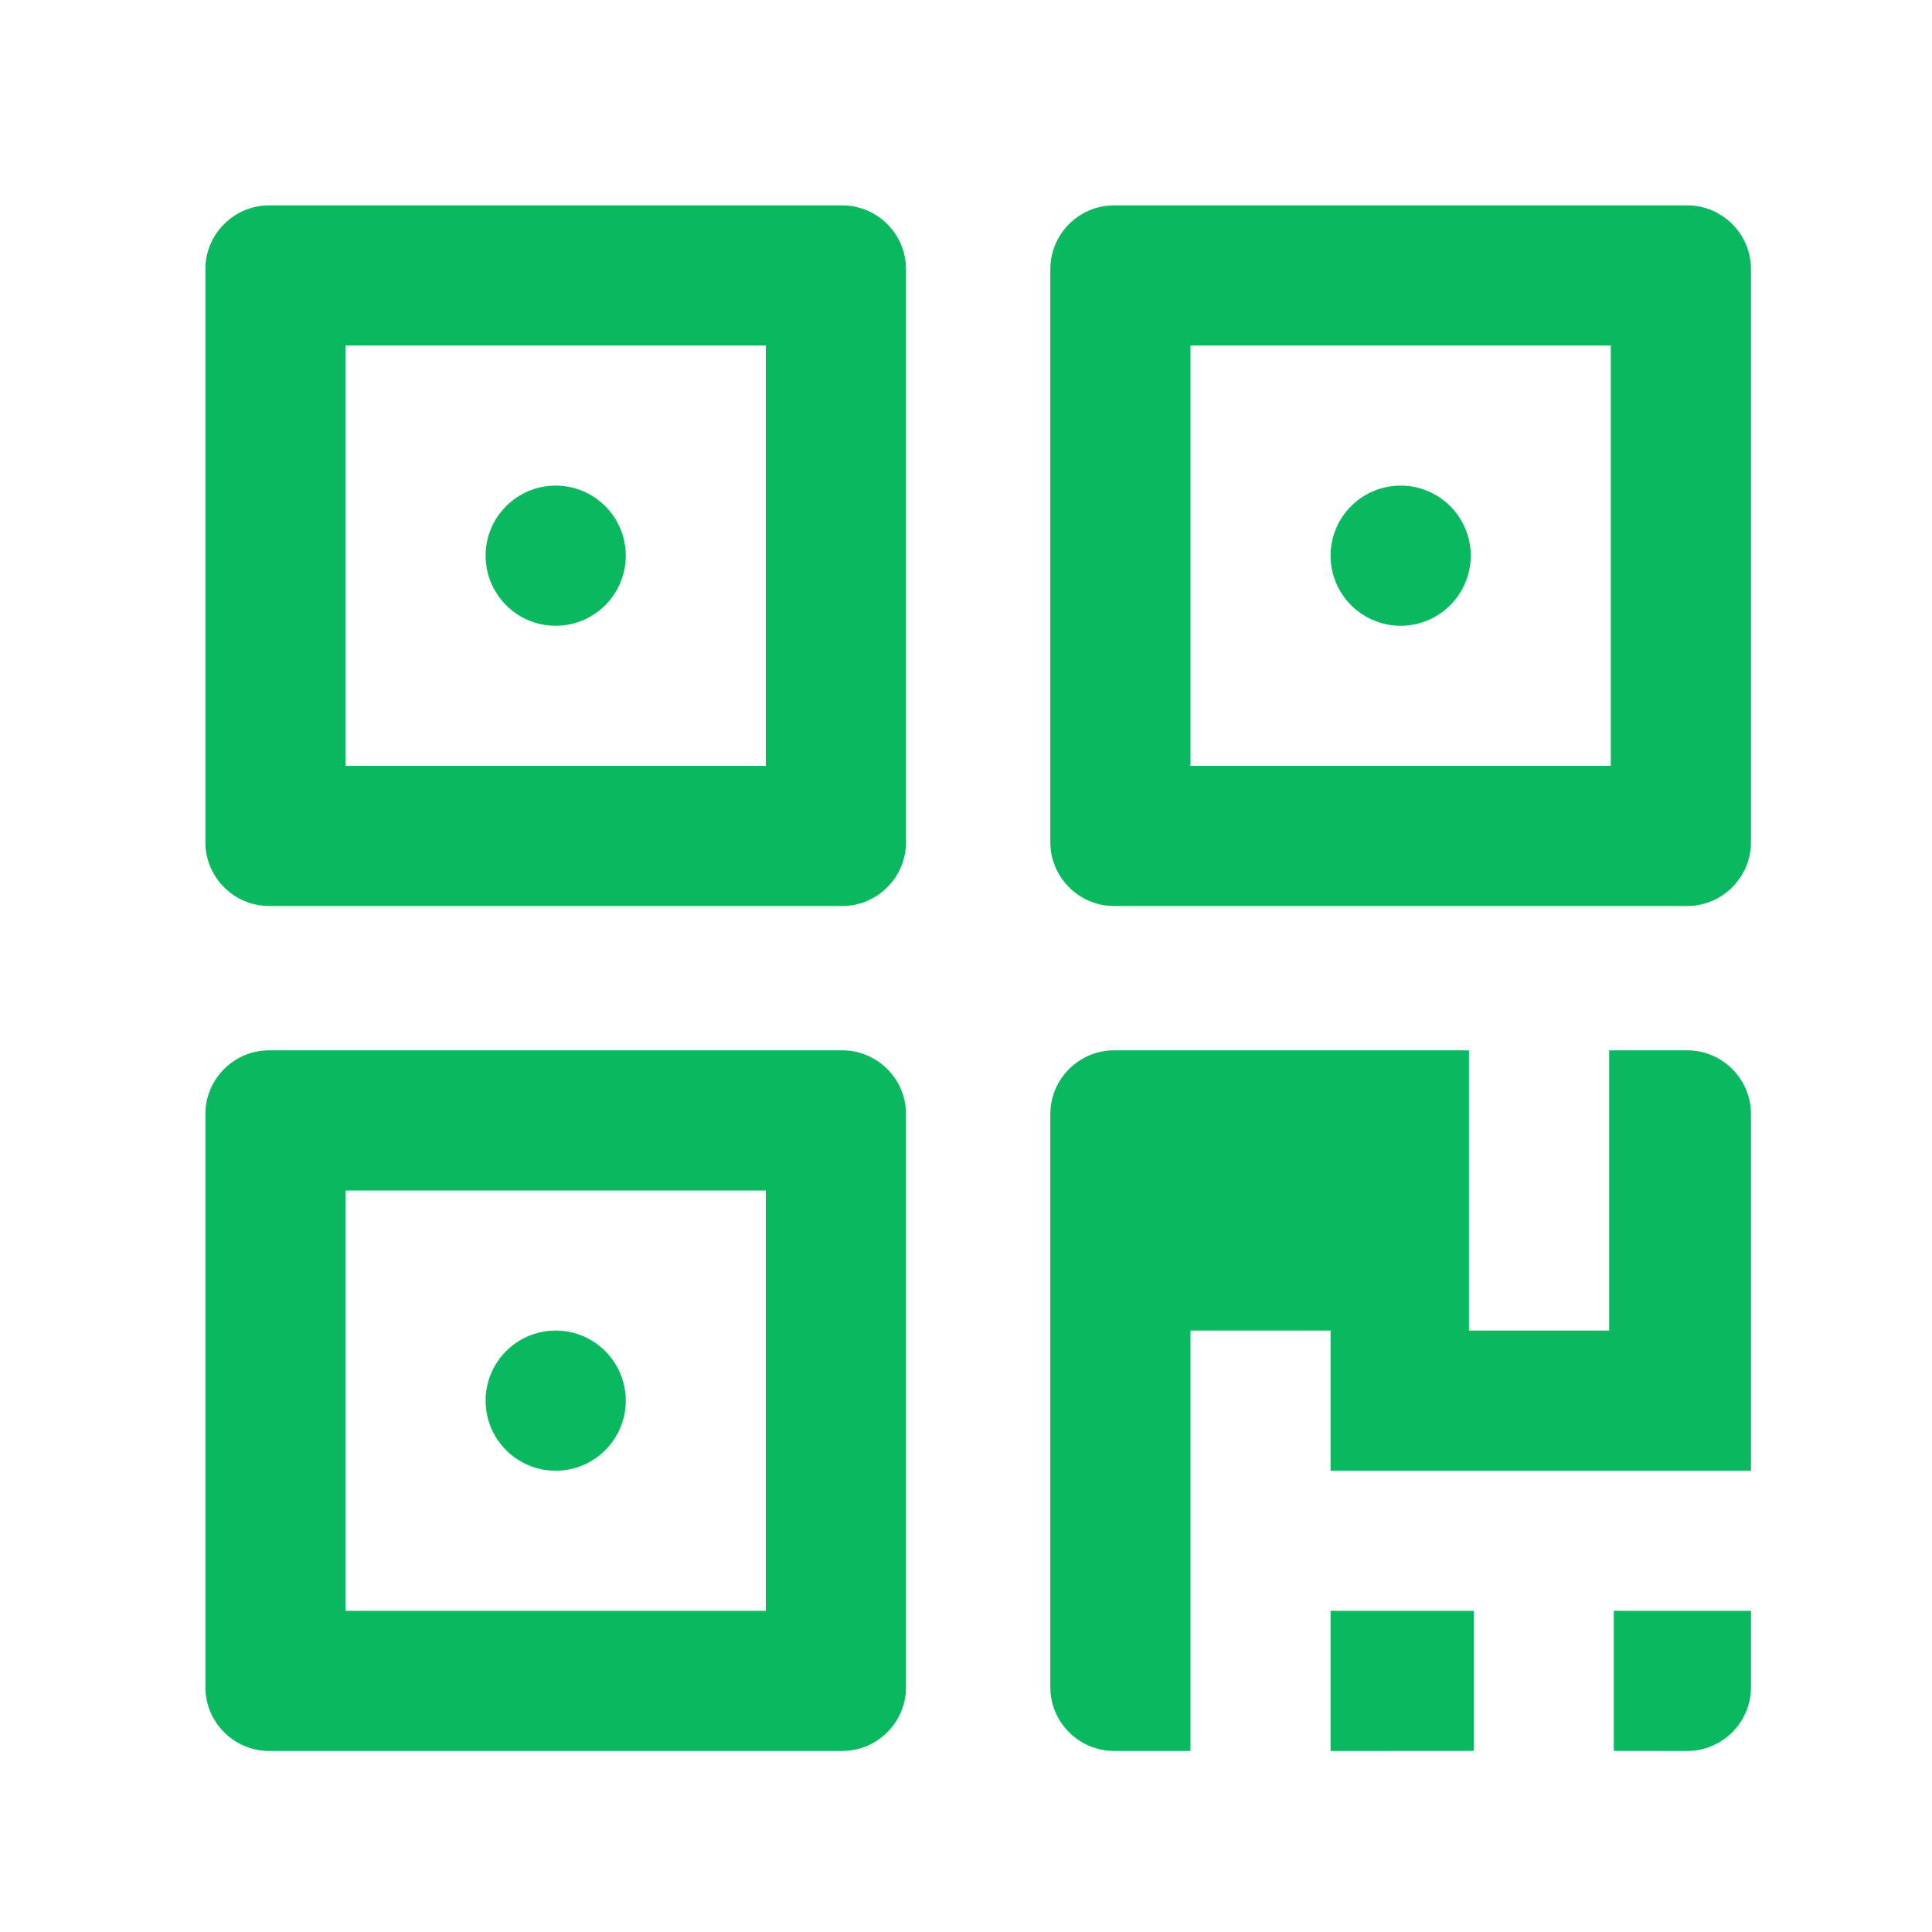 <?xml version="1.0" encoding="UTF-8"?>
<svg width="20px" height="20px" viewBox="0 0 20 20" version="1.1" xmlns="http://www.w3.org/2000/svg" xmlns:xlink="http://www.w3.org/1999/xlink">
    <title>微信查价 小程序查价</title>
    <g id="页面-1" stroke="none" stroke-width="1" fill="none" fill-rule="evenodd">
        <g id="切图" transform="translate(-47, -150)" fill-rule="nonzero">
            <g id="微信查价-小程序查价" transform="translate(47, 150)">
                <rect id="矩形" fill="#000000" opacity="0" x="0" y="0" width="20" height="20"></rect>
                <path d="M15.256,18.125 L15.256,16.675 L13.774,16.675 L13.774,18.126 L15.256,18.125 Z M17.467,18.126 C17.829,18.126 18.126,17.829 18.126,17.467 L18.126,16.675 L16.706,16.675 L16.706,18.125 M7.928,3.577 L7.928,7.928 L3.577,7.928 L3.577,3.577 L7.928,3.577 M8.719,2.126 L2.785,2.126 C2.423,2.126 2.126,2.423 2.126,2.785 L2.126,8.719 C2.126,9.082 2.423,9.379 2.785,9.379 L8.719,9.379 C9.082,9.379 9.379,9.082 9.379,8.719 L9.379,2.785 C9.379,2.423 9.082,2.126 8.719,2.126 L8.719,2.126 Z M5.027,5.752 C5.027,6.153 5.352,6.478 5.752,6.478 C6.153,6.478 6.478,6.153 6.478,5.752 C6.478,5.352 6.153,5.027 5.752,5.027 C5.352,5.027 5.027,5.352 5.027,5.752 Z M16.675,3.577 L16.675,7.928 L12.324,7.928 L12.324,3.577 L16.675,3.577 M17.467,2.126 L11.533,2.126 C11.17,2.126 10.873,2.423 10.873,2.785 L10.873,8.719 C10.873,9.082 11.17,9.379 11.533,9.379 L17.467,9.379 C17.829,9.379 18.126,9.082 18.126,8.719 L18.126,2.785 C18.126,2.423 17.829,2.126 17.467,2.126 L17.467,2.126 Z M13.774,5.752 C13.774,6.153 14.099,6.478 14.5,6.478 C14.9,6.478 15.225,6.153 15.225,5.752 C15.225,5.352 14.9,5.027 14.5,5.027 C14.099,5.027 13.774,5.352 13.774,5.752 Z M7.928,12.324 L7.928,16.675 L3.577,16.675 L3.577,12.324 L7.928,12.324 M8.719,10.873 L2.785,10.873 C2.423,10.873 2.126,11.17 2.126,11.532 L2.126,17.467 C2.126,17.829 2.423,18.126 2.785,18.126 L8.719,18.126 C9.082,18.126 9.379,17.829 9.379,17.467 L9.379,11.532 C9.379,11.17 9.082,10.873 8.719,10.873 L8.719,10.873 Z M5.027,14.5 C5.027,14.9 5.352,15.225 5.752,15.225 C6.153,15.225 6.478,14.9 6.478,14.5 C6.478,14.099 6.153,13.774 5.752,13.774 C5.352,13.774 5.027,14.099 5.027,14.5 L5.027,14.5 Z M17.467,10.873 L16.658,10.873 L16.658,13.774 L15.207,13.774 L15.207,10.873 L11.533,10.873 C11.17,10.873 10.873,11.17 10.873,11.532 L10.873,17.467 C10.873,17.829 11.17,18.126 11.533,18.126 L12.324,18.126 L12.324,16.675 L12.324,15.225 L12.324,13.774 L13.774,13.774 L13.774,15.225 L18.126,15.225 L18.126,11.532 C18.126,11.17 17.829,10.873 17.467,10.873 Z" id="形状" fill="#0AB95F"></path>
            </g>
        </g>
    </g>
</svg>